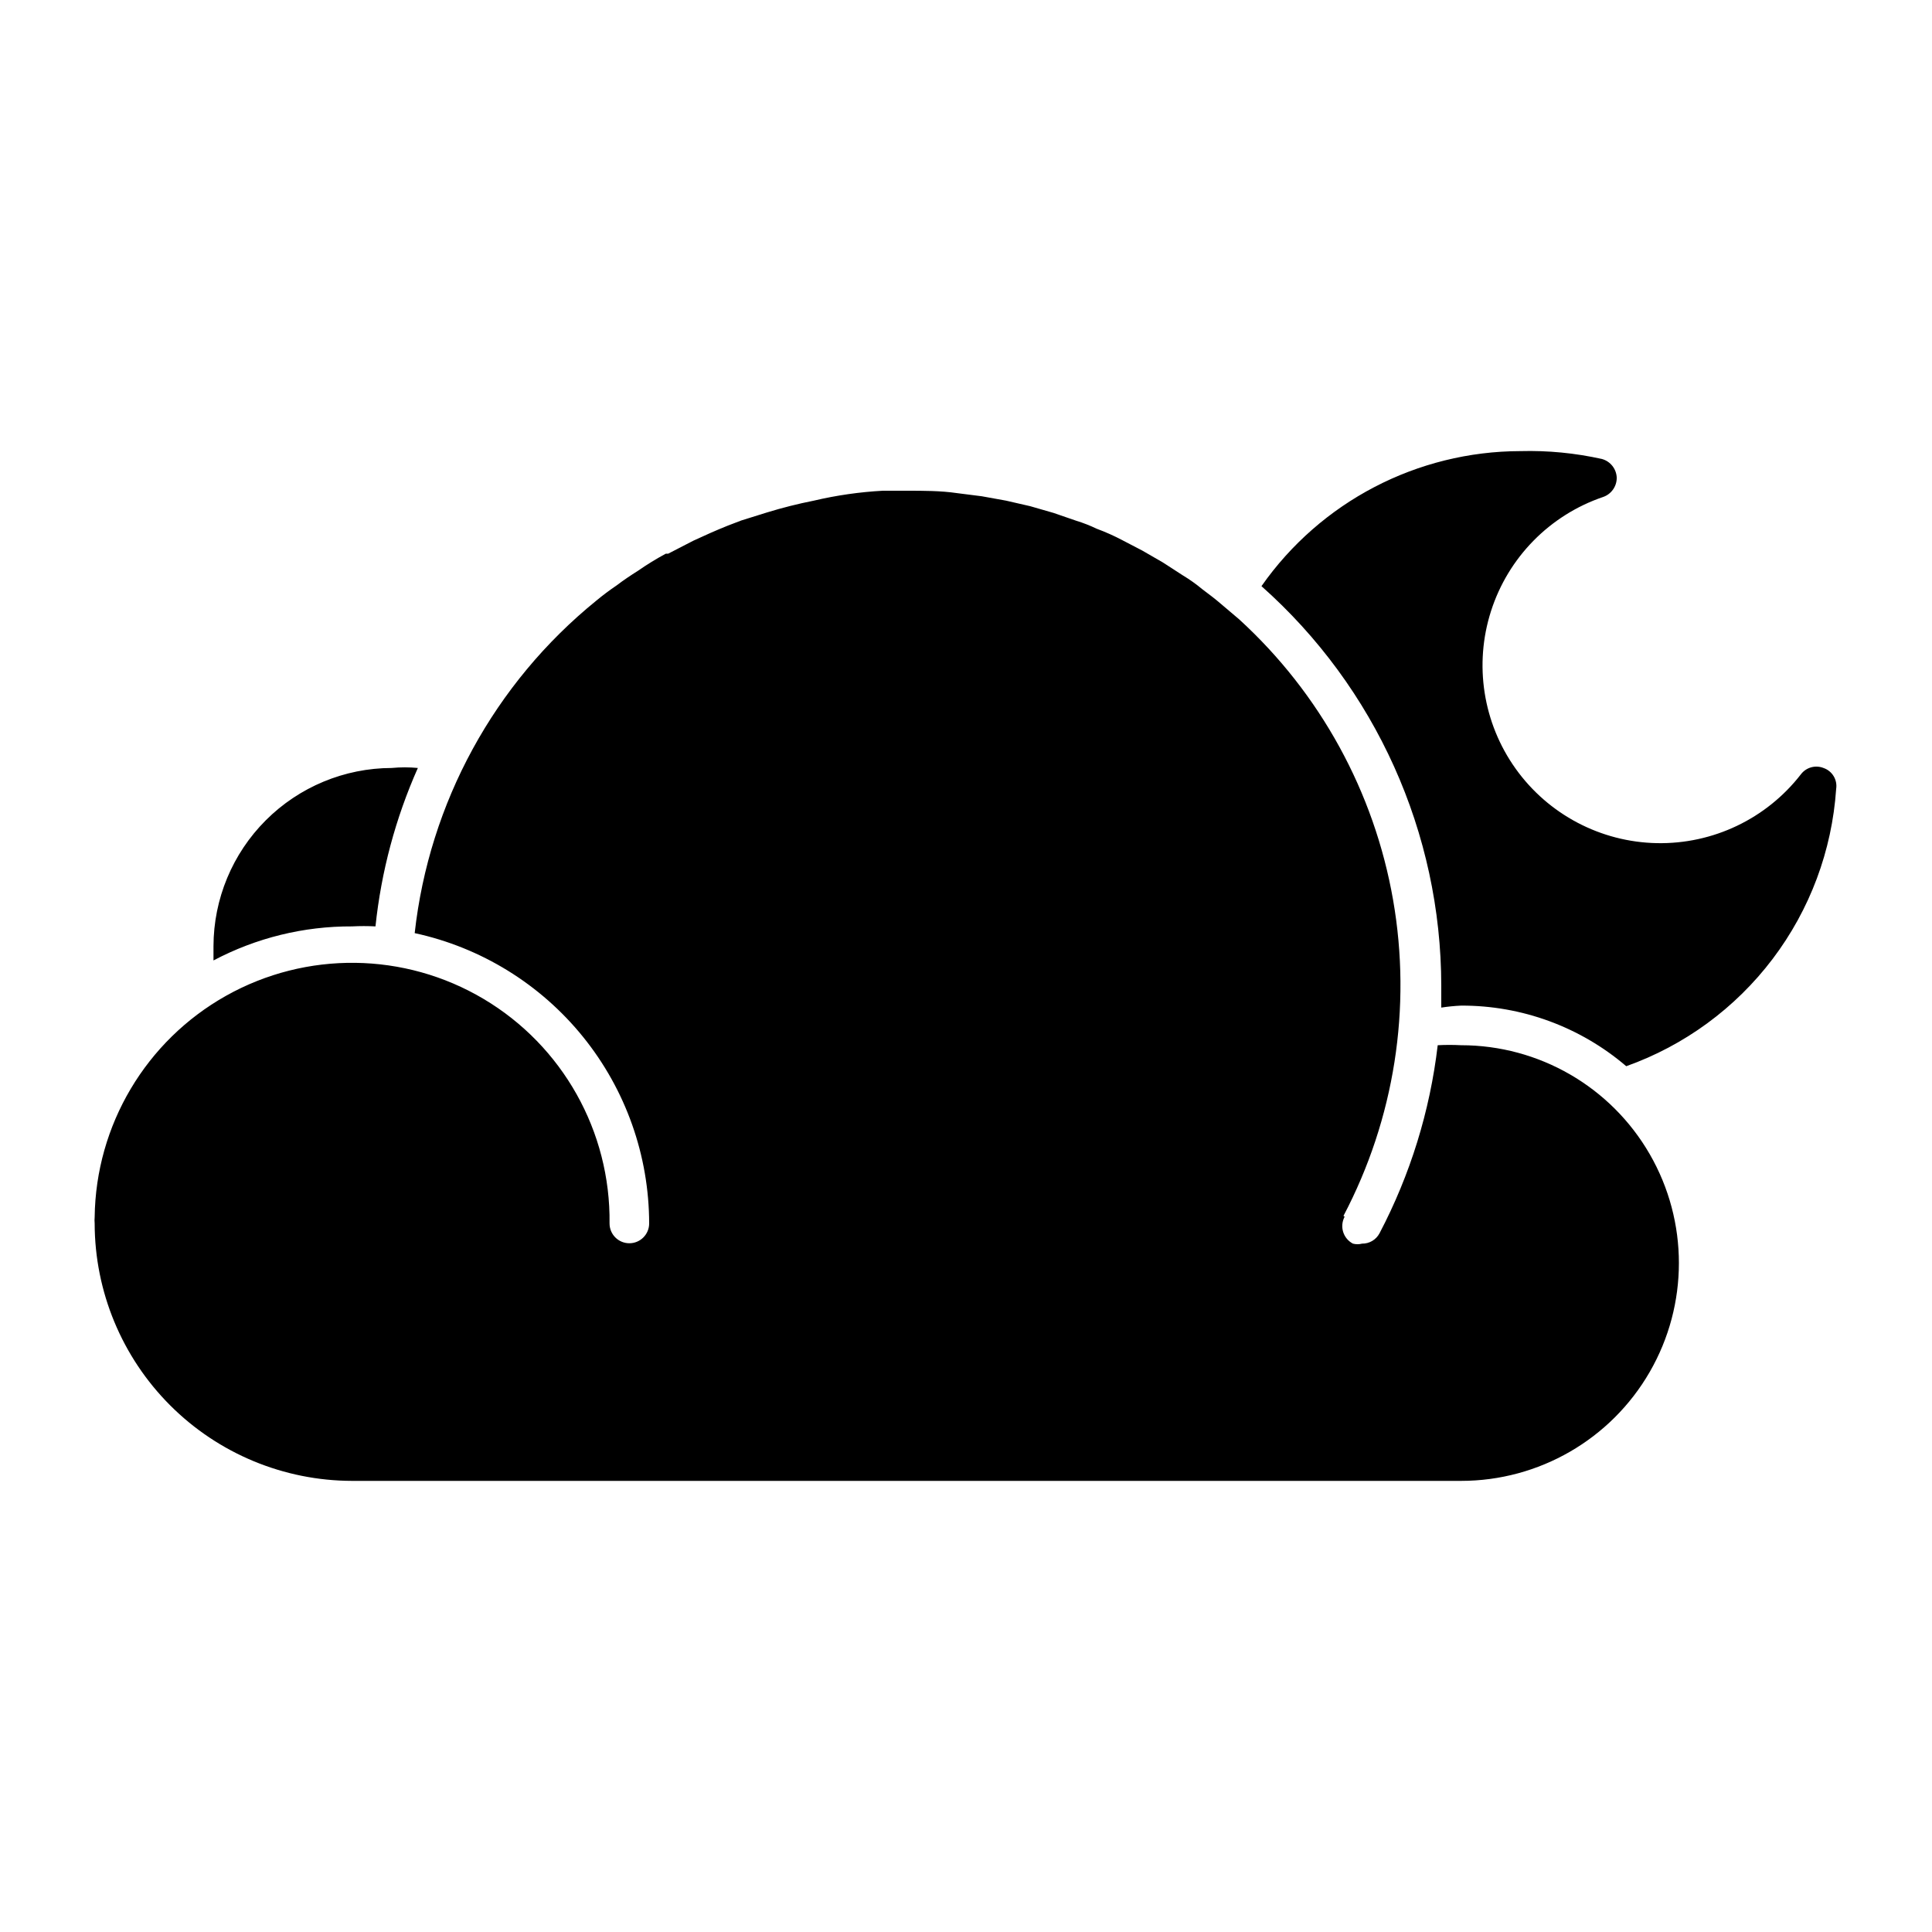 <?xml version="1.0" encoding="UTF-8"?>
<!-- Uploaded to: SVG Repo, www.svgrepo.com, Generator: SVG Repo Mixer Tools -->
<svg fill="#000000" width="800px" height="800px" version="1.1" viewBox="144 144 512 512" xmlns="http://www.w3.org/2000/svg">
 <path d="m500.34 466.44c-0.664 1.238-0.805 2.688-0.391 4.031 0.414 1.34 1.352 2.461 2.594 3.106 0.793 0.207 1.625 0.207 2.414 0 1.93 0.031 3.715-1.023 4.621-2.727 8.156-15.531 13.387-32.434 15.43-49.855 2.062-0.109 4.129-0.109 6.191 0 20.625 0 39.68 11 49.992 28.863 10.312 17.859 10.312 39.867 0 57.727-10.312 17.863-29.367 28.863-49.992 28.863h-293.89c-18.086-0.027-35.422-7.223-48.211-20.012-12.789-12.789-19.984-30.125-20.012-48.211-0.051-0.559-0.051-1.121 0-1.68 0.301-24.375 13.582-46.738 34.84-58.664 21.258-11.926 47.266-11.605 68.223 0.84 20.961 12.445 33.688 35.129 33.387 59.504 0 2.898 2.348 5.25 5.246 5.25s5.25-2.352 5.25-5.25c-0.023-17.988-6.199-35.43-17.504-49.426-11.301-13.992-27.051-23.703-44.633-27.512 3.836-34.527 21.102-66.16 48.07-88.059 1.75-1.457 3.57-2.824 5.457-4.094 1.785-1.363 3.672-2.625 5.668-3.883 2.363-1.645 4.816-3.148 7.348-4.516h0.629l6.719-3.465c2.938-1.363 5.984-2.731 9.133-3.988l3.57-1.363 6.719-2.098h-0.004c4.109-1.262 8.277-2.312 12.492-3.148 5.996-1.41 12.109-2.289 18.262-2.625h6.297c4.512 0 9.027 0 13.328 0.629l6.613 0.84 6.402 1.156 6.402 1.469 6.191 1.785 6.086 2.098h0.004c1.836 0.562 3.625 1.266 5.356 2.098 2.336 0.863 4.617 1.879 6.82 3.047l5.246 2.731 5.457 3.148 5.352 3.465 0.004-0.004c1.805 1.094 3.523 2.32 5.144 3.672 1.68 1.258 3.359 2.519 4.934 3.883l4.828 4.094v0.004c21.43 19.586 35.762 45.727 40.758 74.324 4.992 28.602 0.367 58.051-13.152 83.742zm126.9-118.92c-2.144-0.844-4.59-0.16-5.984 1.68-9.125 11.77-23.277 18.531-38.168 18.242-14.891-0.293-28.77-7.609-37.426-19.727-8.656-12.121-11.074-27.617-6.519-41.801 4.551-14.18 15.539-25.375 29.633-30.188 2.215-0.73 3.699-2.812 3.676-5.144-0.094-2.309-1.66-4.301-3.883-4.934-7.094-1.586-14.355-2.293-21.625-2.098-27.344 0.043-52.953 13.395-68.641 35.789 30.273 26.883 47.613 65.422 47.648 105.91v5.773c1.742-0.27 3.492-0.441 5.25-0.523 16.043-0.062 31.574 5.633 43.77 16.059 15.426-5.492 28.91-15.371 38.793-28.426 9.883-13.051 15.734-28.711 16.836-45.047 0.383-2.426-1.035-4.777-3.359-5.562zm-389.93 41.984c2.062-0.109 4.133-0.109 6.195 0 1.52-14.5 5.309-28.664 11.23-41.984-2.305-0.219-4.625-0.219-6.93 0-12.516 0.027-24.516 5.012-33.367 13.863-8.852 8.852-13.836 20.848-13.863 33.367v3.777c11.316-5.984 23.934-9.086 36.734-9.023z"/>
</svg>